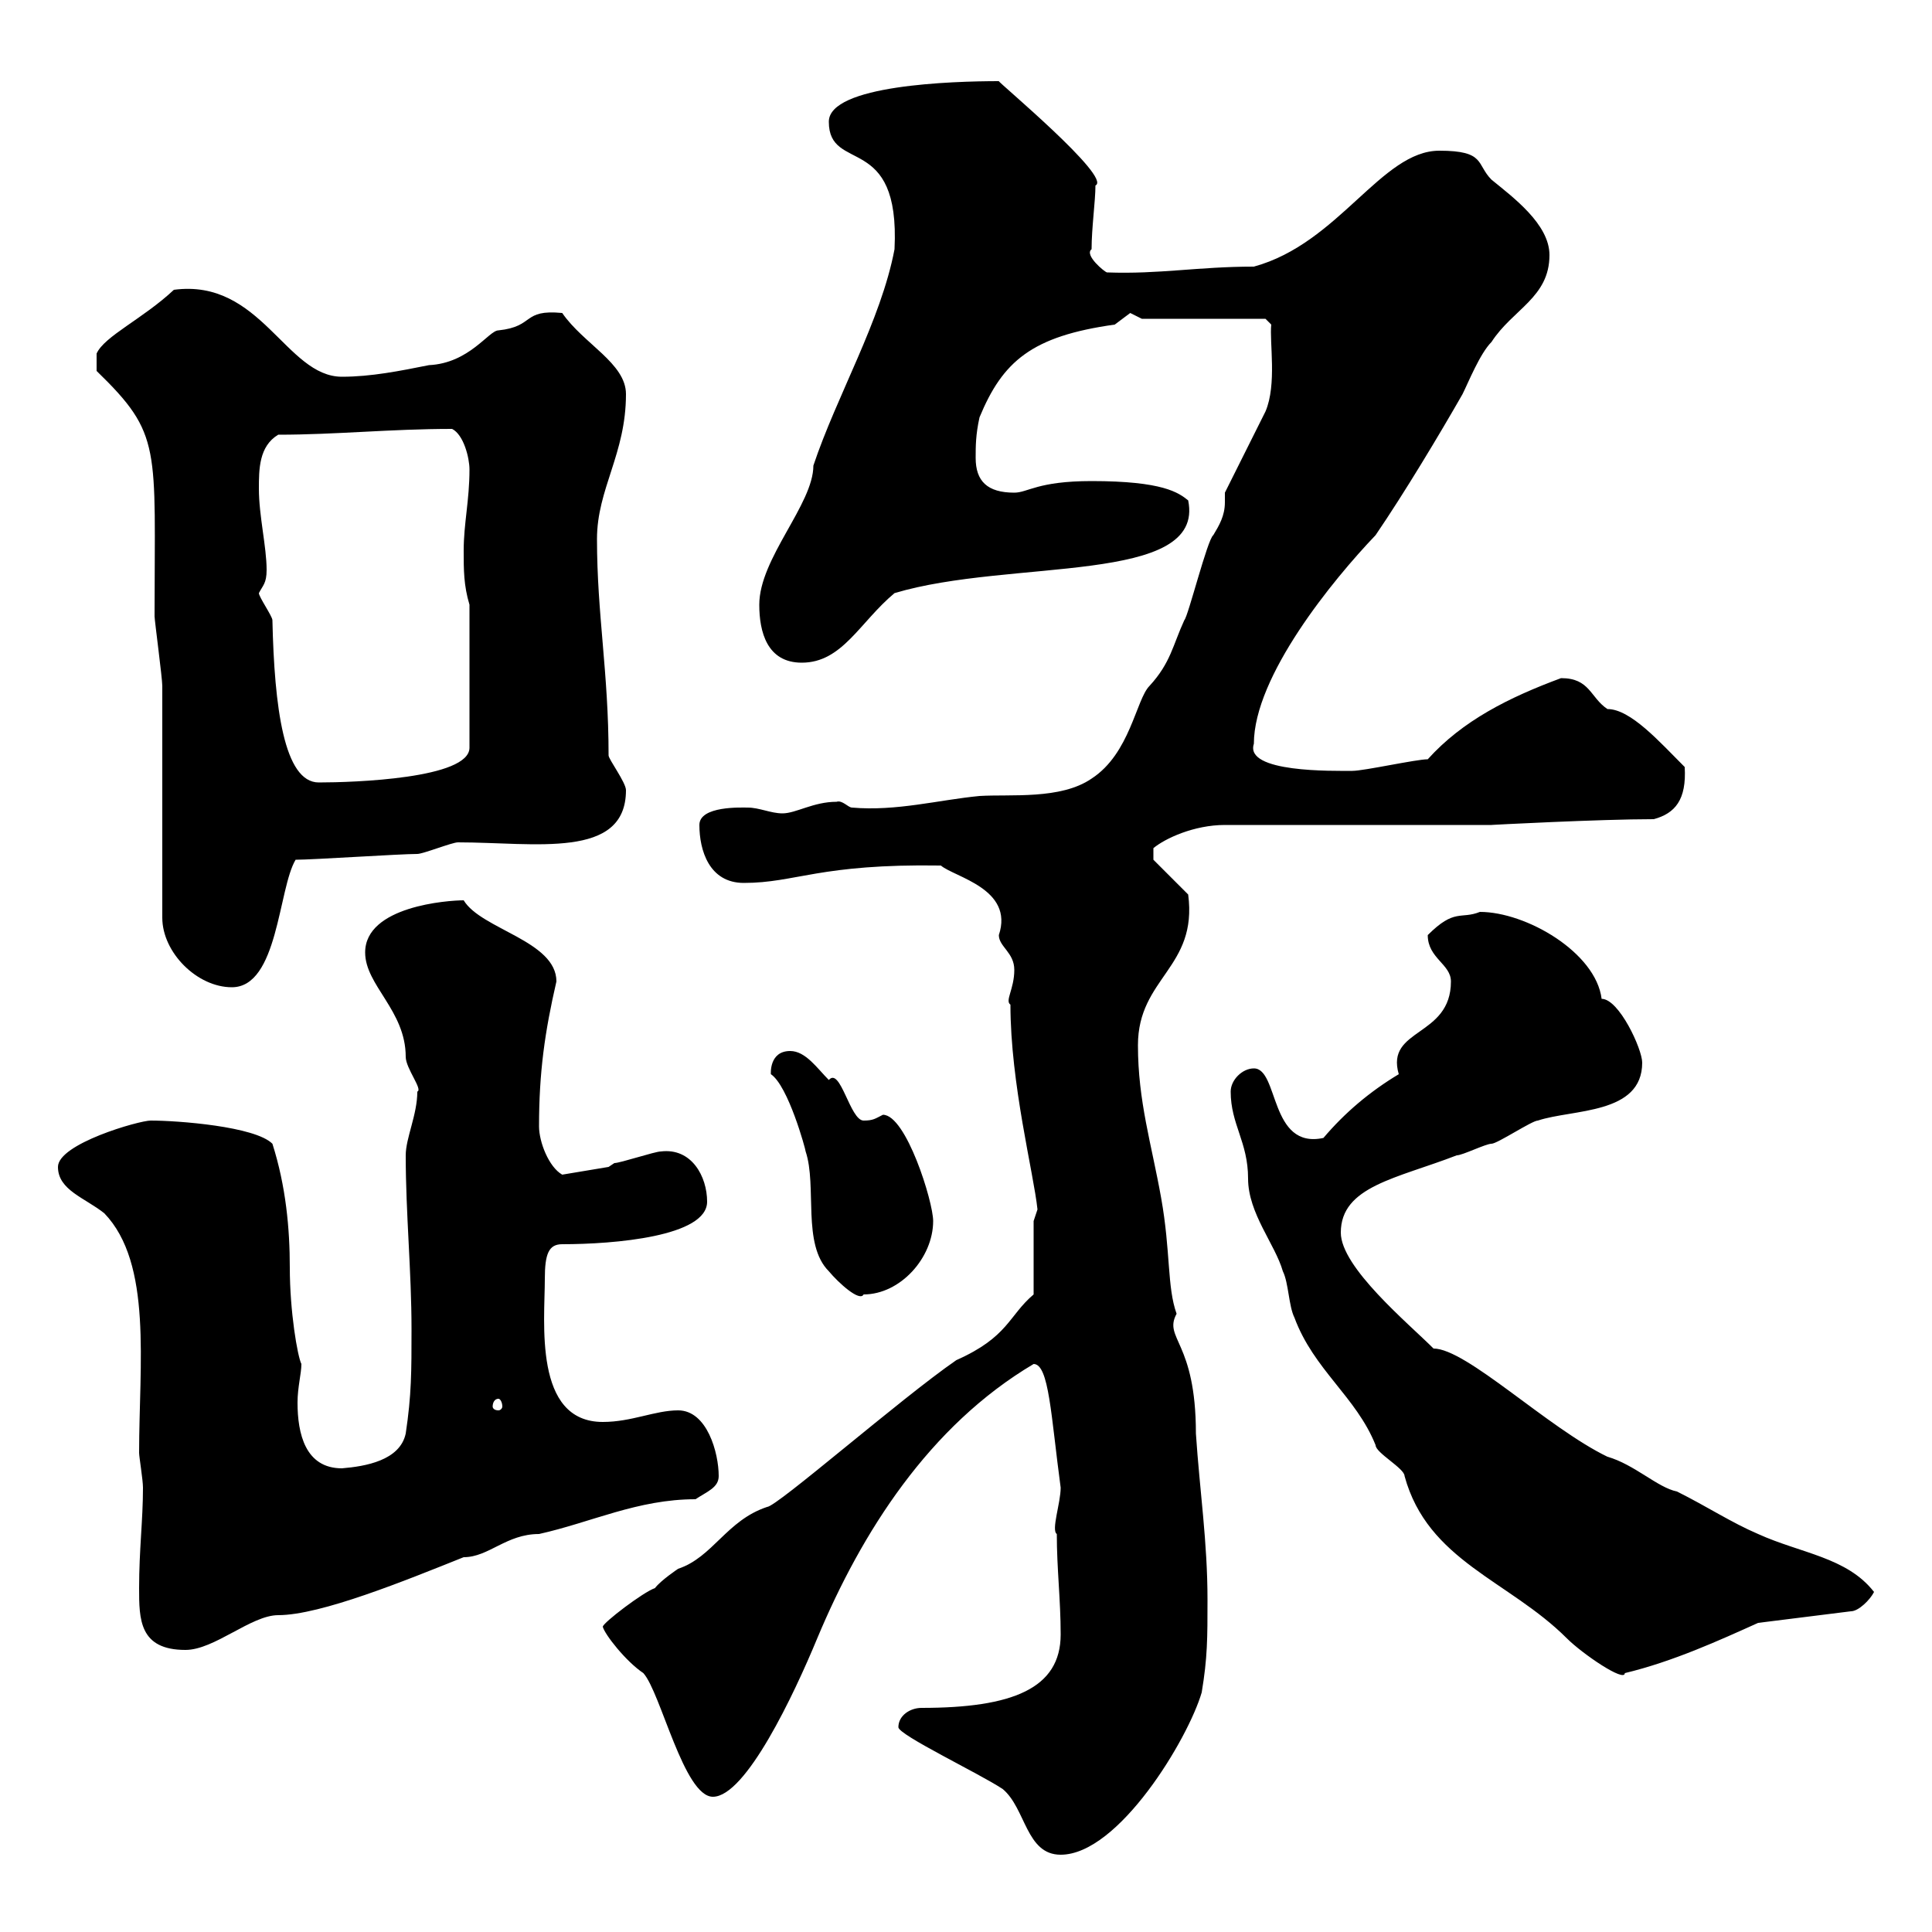 <svg xmlns="http://www.w3.org/2000/svg" xmlns:xlink="http://www.w3.org/1999/xlink" width="300" height="300"><path d="M139.50 268.20C139.50 269.40 152.10 275.40 155.70 277.80C159.30 280.80 159.30 288 164.70 288C173.70 288 184.50 270 186.60 262.80C187.50 257.40 187.50 254.40 187.50 248.40C187.50 239.40 186.30 231.60 185.70 222.60C185.70 208.20 180.60 207.90 182.70 204C181.20 199.80 181.80 194.40 180.30 186C178.80 177.60 176.70 171 176.70 162.30C176.70 151.80 186 150.30 184.50 138.90L179.10 133.50L179.10 131.70C180.90 130.20 185.40 128.10 190.20 128.10L231.60 128.10C231.30 128.10 248.40 127.20 256.80 127.20C260.10 126.30 261.90 124.20 261.60 119.10C257.70 115.20 253.20 110.10 249.60 110.10C246.90 108.30 246.90 105.30 242.40 105.30C234.30 108.30 227.10 111.90 221.70 117.90C219.90 117.90 211.80 119.70 210 119.70C207 119.70 193.20 120 194.70 115.50C194.70 105 207 90 213.60 83.10C218.10 76.50 223.50 67.50 227.10 61.20C228 59.40 229.80 54.90 231.60 53.10C234.90 48 240.60 46.20 240.60 39.60C240.60 34.80 234.90 30.60 231.60 27.90C229.20 25.50 230.70 23.40 223.50 23.40C214.50 23.40 207.90 37.80 194.70 41.40C186 41.40 180 42.60 171.90 42.30C171.60 42.30 168.30 39.60 169.50 38.70C169.50 35.40 170.10 31.20 170.10 28.80C172.80 27.60 154.80 12.60 155.10 12.60C147.90 12.60 128.70 13.20 128.70 18.90C128.70 27 139.80 20.40 138.90 38.70C136.80 49.80 129.90 61.50 126.30 72.30C126.30 78.30 117.90 86.70 117.90 93.90C117.90 98.10 119.10 102.90 124.50 102.90C130.80 102.90 133.50 96.60 138.90 92.10C156.90 86.70 187.20 90.90 184.50 77.70C183 76.50 180.60 74.70 169.50 74.70C161.10 74.70 159.60 76.50 157.50 76.50C153.30 76.50 151.50 74.70 151.50 71.10C151.50 69.30 151.50 67.50 152.10 64.80C155.70 56.10 160.20 52.20 173.10 50.40C173.10 50.40 175.50 48.60 175.50 48.60C175.50 48.60 177.30 49.50 177.30 49.50L196.50 49.50L197.40 50.40C197.10 53.10 198.30 59.70 196.50 63.90C195.60 65.70 191.10 74.70 190.20 76.50C190.20 76.80 190.20 77.70 190.20 78C190.20 80.10 189.30 81.60 188.40 83.10C187.50 83.70 184.50 95.70 183.90 96.30C182.10 100.20 181.80 102.90 178.50 106.50C176.40 108.60 175.50 117 169.50 120.90C164.70 124.20 156.90 123.30 152.10 123.60C145.80 124.20 139.20 126 132.30 125.40C131.70 125.40 130.80 124.20 129.90 124.50C126.30 124.50 123.60 126.30 121.50 126.30C119.70 126.30 117.90 125.40 116.10 125.40C115.20 125.40 108.60 125.10 108.60 128.10C108.60 132 110.10 137.10 115.50 137.10C123.60 137.10 127.20 134.10 146.10 134.40C148.20 136.20 157.50 138 155.10 145.20C155.10 147 157.50 147.90 157.50 150.60C157.50 153.60 156 155.40 156.90 156C156.90 168.30 160.50 182.10 161.10 187.80C161.10 187.80 160.50 189.60 160.50 189.60L160.50 201C156.60 204.30 156.60 207.60 148.50 211.20C139.80 217.20 120.60 234 119.10 234C112.80 236.10 110.70 241.80 105.30 243.60C105.30 243.60 102.60 245.40 101.70 246.60C99.90 247.20 93.60 252 93.60 252.60C93.90 253.80 97.20 258 99.90 259.80C102.60 262.80 106.20 279 110.70 279C115.80 279 123.30 263.10 126.90 254.40C133.80 237.90 144.30 221.40 160.50 211.80C162.90 211.80 163.20 219.90 164.70 231C164.70 233.40 163.20 237.60 164.10 238.20C164.10 243.60 164.70 248.40 164.70 253.80C164.70 262.20 157.20 265.20 143.10 265.20C141.30 265.20 139.50 266.40 139.50 268.20ZM191.10 169.50C191.10 174.60 193.80 177.30 193.80 183C193.80 188.40 198 193.20 199.20 197.40C200.10 199.20 200.10 202.80 201 204.60C204 212.70 210.60 216.90 213.60 224.40C213.60 225.60 218.10 228 218.10 229.20C221.70 242.40 234.30 245.40 243.30 254.40C245.70 256.80 252.30 261.30 252.30 259.80C259.80 258 267 254.70 273 252L287.40 250.20C288.60 250.20 290.40 248.40 291 247.20C286.80 241.80 279.60 241.20 273 238.20C268.80 236.40 265.20 234 260.40 231.60C257.40 231 253.80 227.40 249.60 226.20C240.30 221.70 227.70 209.40 222.60 209.40C218.70 205.50 208.20 196.80 208.20 191.40C208.20 184.20 216.90 183 226.20 179.40C227.10 179.40 230.70 177.60 231.60 177.60C232.50 177.60 237.90 174 238.80 174C244.20 172.20 255 173.10 255 165C255 162.90 251.40 155.10 248.70 155.10C247.80 147.90 237 141.60 229.80 141.60C226.80 142.80 225.90 141 221.70 145.20C221.70 148.80 225.30 149.70 225.30 152.40C225.30 161.10 215.10 159.60 217.20 166.80C212.70 169.50 208.80 172.80 205.50 176.70C197.10 178.50 198.60 165.90 194.70 165.90C192.90 165.90 191.10 167.70 191.10 169.50ZM21.60 246.60C21.60 251.40 21.60 256.20 28.80 256.20C33.30 256.20 39 250.80 43.20 250.80C49.80 250.80 63 245.40 72 241.80C75.90 241.80 78.60 238.20 83.70 238.20C91.80 236.40 99 232.80 108 232.80C109.80 231.60 111.60 231 111.60 229.20C111.60 225.60 109.80 219 105.30 219C101.70 219 98.10 220.80 93.60 220.80C82.80 220.80 84.60 205.20 84.60 198.60C84.60 194.70 85.20 193.20 87.30 193.20C95.40 193.20 109.80 192 109.80 186.60C109.80 182.70 107.40 178.20 102.60 178.80C101.70 178.80 96.30 180.60 95.40 180.60C95.40 180.60 94.50 181.20 94.50 181.20L87.30 182.40C85.20 181.20 83.70 177.30 83.70 174.90C83.70 166.50 84.60 160.20 86.40 152.40C86.40 146.10 74.70 144.30 72 139.80C69.60 139.80 56.70 140.70 56.70 147.90C56.70 153 63 156.90 63 164.10C63 165.90 65.70 169.20 64.80 169.50C64.80 173.10 63 176.70 63 179.40C63 188.40 63.90 197.40 63.90 206.40C63.90 213 63.90 216.60 63 222.60C62.10 226.80 56.70 227.70 53.10 228C47.40 228 46.20 222.60 46.20 217.80C46.20 215.40 46.80 213.30 46.80 211.80C46.20 210.60 45 203.70 45 196.80C45 190.80 44.40 184.20 42.30 177.60C39.60 174.90 27.60 174 23.40 174C21.60 174 9 177.60 9 181.20C9 184.80 13.20 186 16.20 188.40C23.70 196.20 21.60 211.80 21.60 225.60C21.60 226.20 22.20 229.80 22.20 231C22.20 236.10 21.60 240.60 21.60 246.60ZM77.40 217.20C77.70 217.20 78 217.80 78 218.40C78 218.70 77.70 219 77.40 219C76.80 219 76.50 218.70 76.50 218.40C76.50 217.80 76.80 217.20 77.40 217.20ZM119.70 166.80C122.40 168.60 125.10 178.50 125.10 178.80C126.90 184.20 124.50 193.20 128.70 197.40C130.20 199.20 133.50 202.20 134.10 201C139.80 201 144.90 195.30 144.90 189.60C144.90 186.60 140.70 173.10 137.10 173.10C135.90 173.70 135.60 174 134.10 174C132 174 130.50 165.60 128.70 167.70C126.90 165.90 125.10 163.20 122.70 163.20C119.40 163.20 119.70 166.80 119.70 166.80ZM25.20 142.50C25.20 147.90 30.60 153.30 36 153.30C43.20 153.30 43.20 138 45.90 133.50C48.60 133.50 62.10 132.60 64.80 132.60C65.70 132.60 70.20 130.80 71.10 130.80C83.10 130.80 97.20 133.50 97.20 122.70C97.20 121.50 94.50 117.90 94.50 117.30C94.50 104.40 92.70 95.40 92.70 83.70C92.70 75.90 97.20 70.50 97.20 61.20C97.20 56.40 90.60 53.40 87.30 48.60C81 48 83.10 50.70 77.40 51.30C75.90 51.30 72.90 56.40 66.60 56.70C62.10 57.60 57.60 58.50 53.10 58.50C44.40 58.50 40.50 43.20 27 45C22.20 49.50 16.20 52.20 15 54.90L15 57.60C25.20 67.50 24 69.30 24 95.70C24 96.30 25.20 105.30 25.20 106.50C25.20 111.90 25.20 137.10 25.20 142.50ZM40.20 92.10C40.80 90.90 41.40 90.60 41.40 88.50C41.40 84.90 40.20 80.10 40.20 75.90C40.20 72.90 40.20 69.30 43.20 67.50C52.20 67.50 60.60 66.60 70.20 66.60C72 67.50 72.90 71.10 72.90 72.90C72.90 77.70 72 81.30 72 85.50C72 88.50 72 90.90 72.90 93.90L72.90 116.10C72.90 120.90 54.90 121.50 49.50 121.50C44.10 121.50 42.60 109.80 42.30 96.30C42.30 95.70 40.20 92.70 40.20 92.10Z"/></svg>